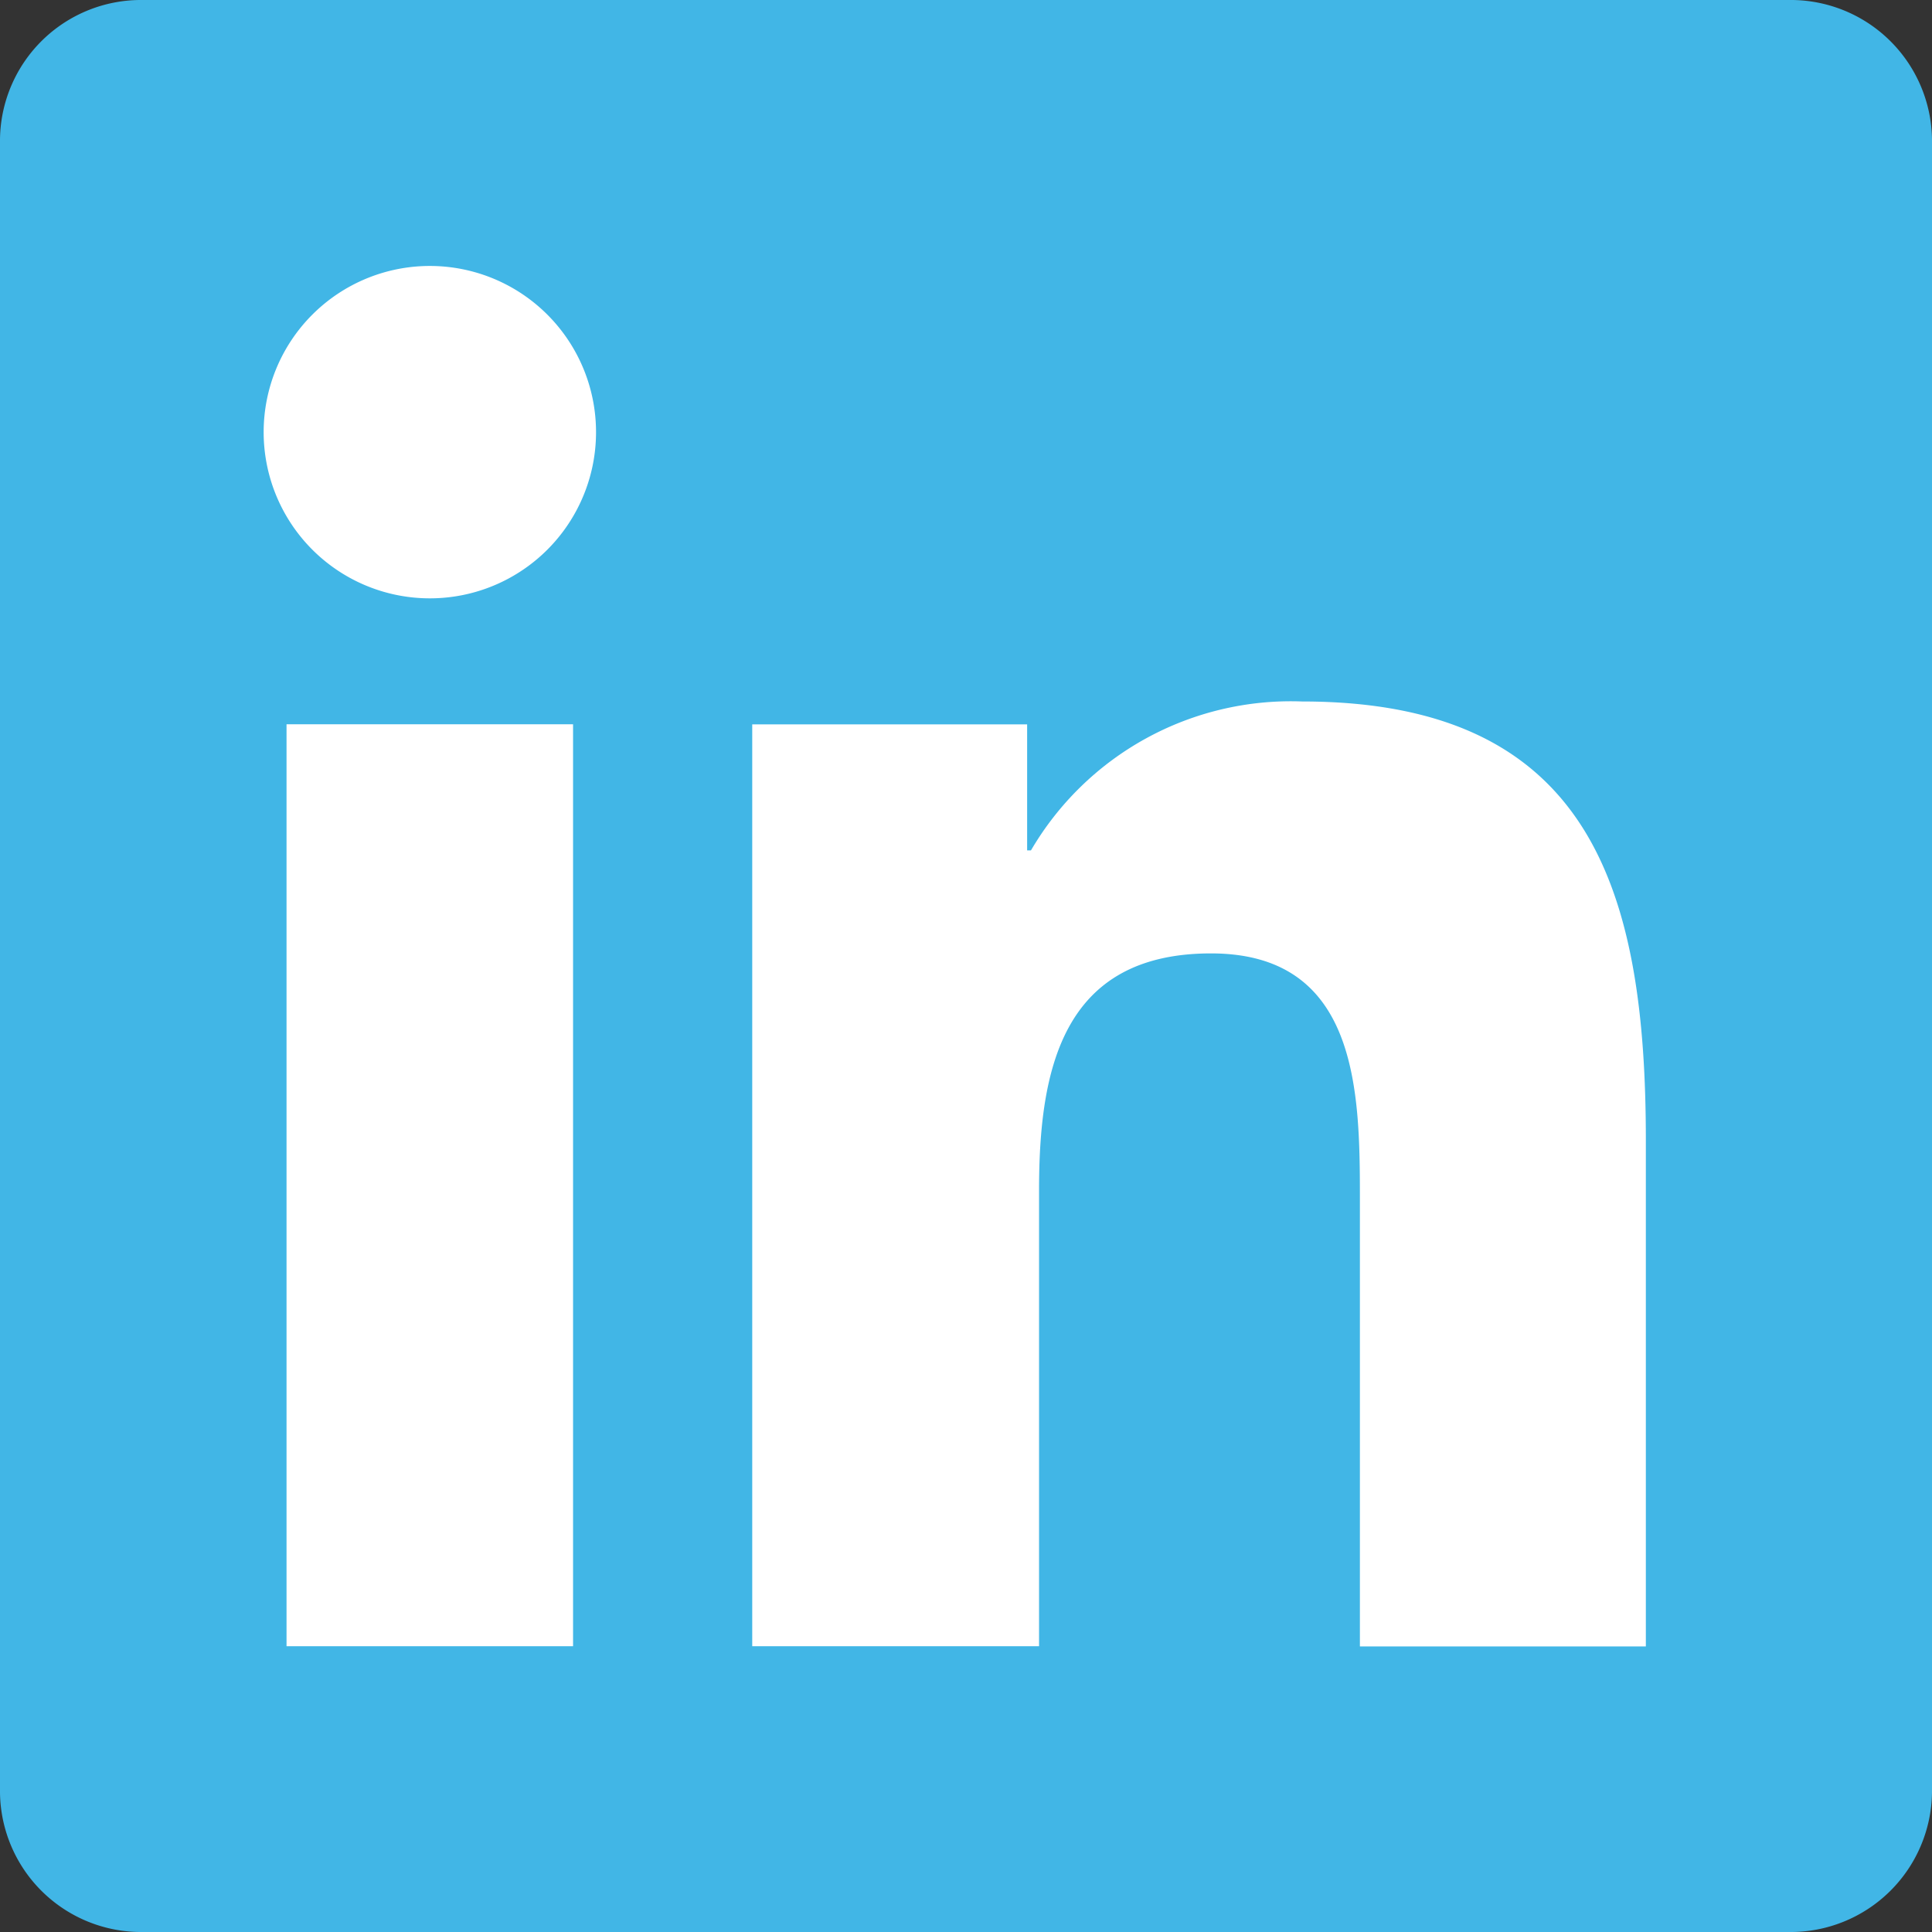 <svg xmlns="http://www.w3.org/2000/svg" width="20.1" height="20.1" viewBox="0 0 20.1 20.1">
  <rect x="0" y="0" width="20.1" height="20.1" fill="#333333" stroke="none"/>
  <g id="IN_icon" data-name="IN icon" transform="translate(20.1) rotate(90)">
    <g id="IN_icon-2" data-name="IN icon" transform="translate(-111.568 20.1) rotate(-90)">
      <g id="Group_89" data-name="Group 89" transform="translate(0 111.568)">
        <path id="Path_61" data-name="Path 61" d="M18.612,0H1.484A1.467,1.467,0,0,0,0,1.449v17.2A1.468,1.468,0,0,0,1.484,20.1H18.612a1.471,1.471,0,0,0,1.488-1.45V1.449A1.47,1.47,0,0,0,18.612,0Z" fill="#41b6e6"/>
        <path id="Path_62" data-name="Path 62" d="M19.886,24.593h2.981v9.592H19.886Zm1.491-4.768a1.729,1.729,0,1,1-1.729,1.728,1.729,1.729,0,0,1,1.729-1.728" transform="translate(-16.905 -17.058)" fill="#fff"/>
        <path id="Path_63" data-name="Path 63" d="M56.1,52.515h2.86v1.311H59a3.132,3.132,0,0,1,2.821-1.549c3.019,0,3.576,1.987,3.576,4.569v5.262H62.422V57.442c0-1.113-.02-2.544-1.549-2.544-1.551,0-1.789,1.212-1.789,2.463v4.745H56.1Z" transform="translate(-48.274 -44.979)" fill="#fff"/>
      </g>
    </g>
  </g>
</svg>
